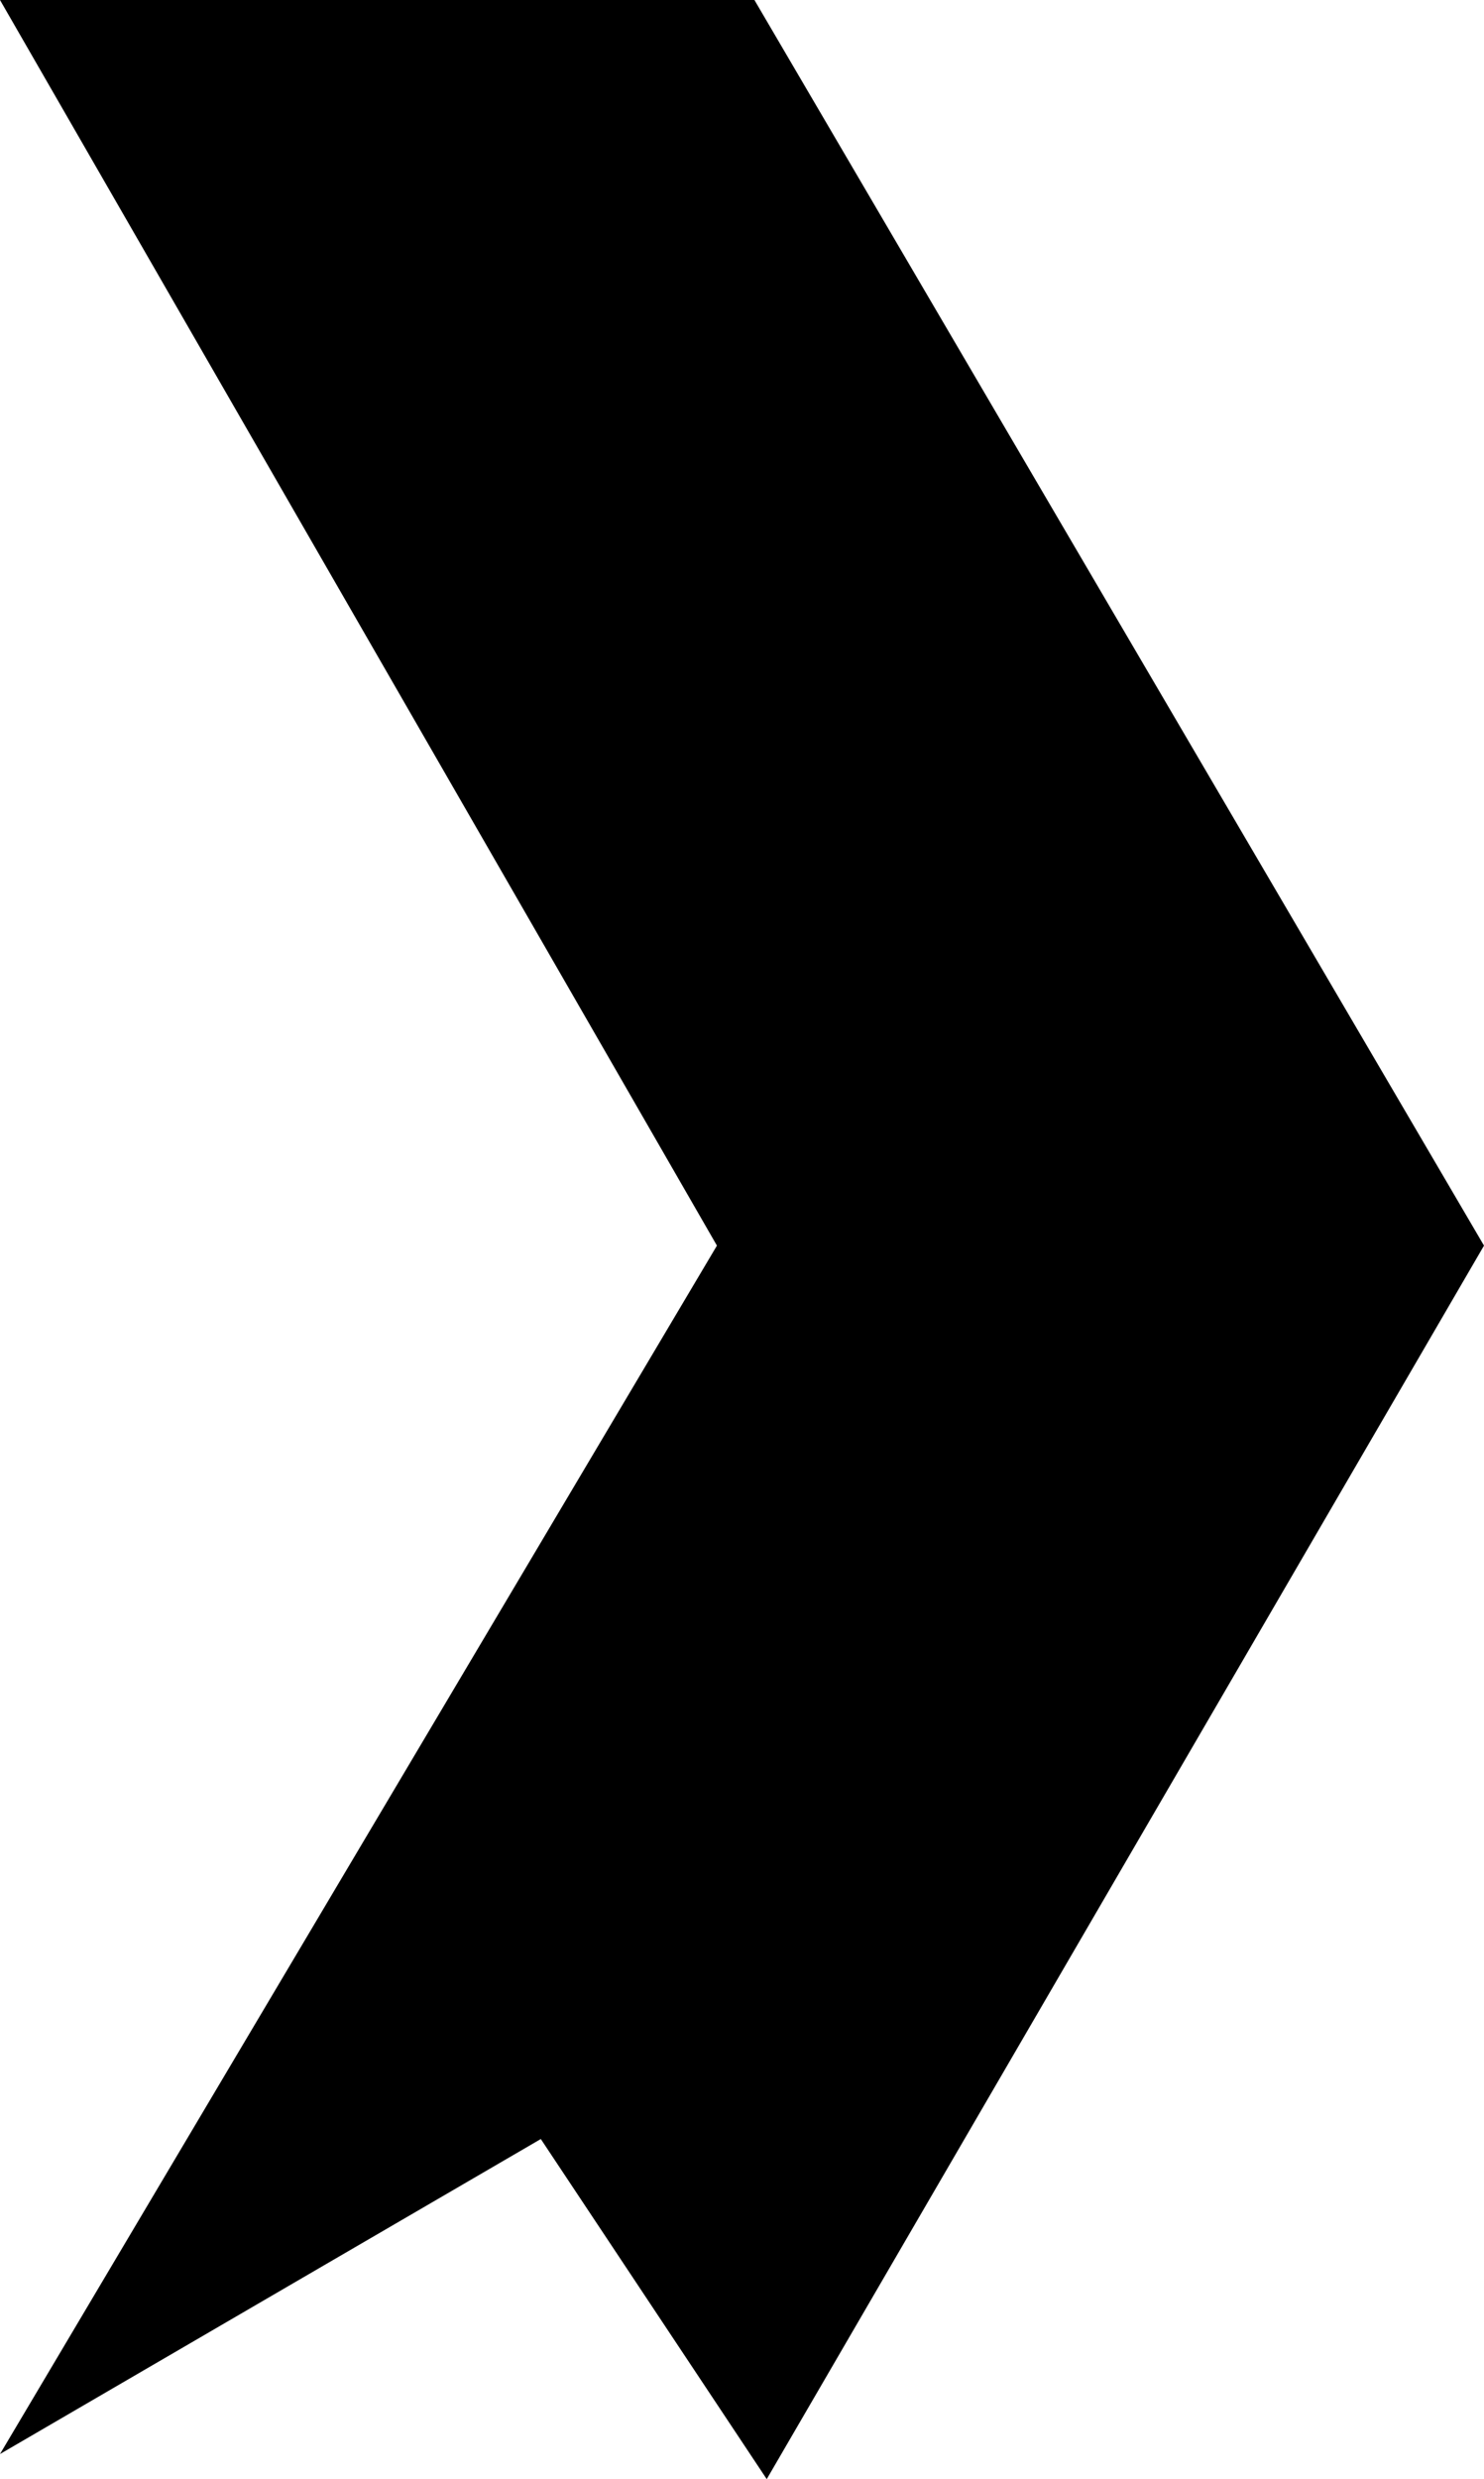 <svg width="13.498" xmlns="http://www.w3.org/2000/svg" height="22.532" viewBox="0 0 13.498 22.532" xmlns:xlink="http://www.w3.org/1999/xlink" enable-background="new 0 0 13.498 22.532">
<path d="M0,0 6.862,0 13.498,11.321 6.974,22.532 4.919,19.441 0,22.304 6.521,11.321z"/>
</svg>
